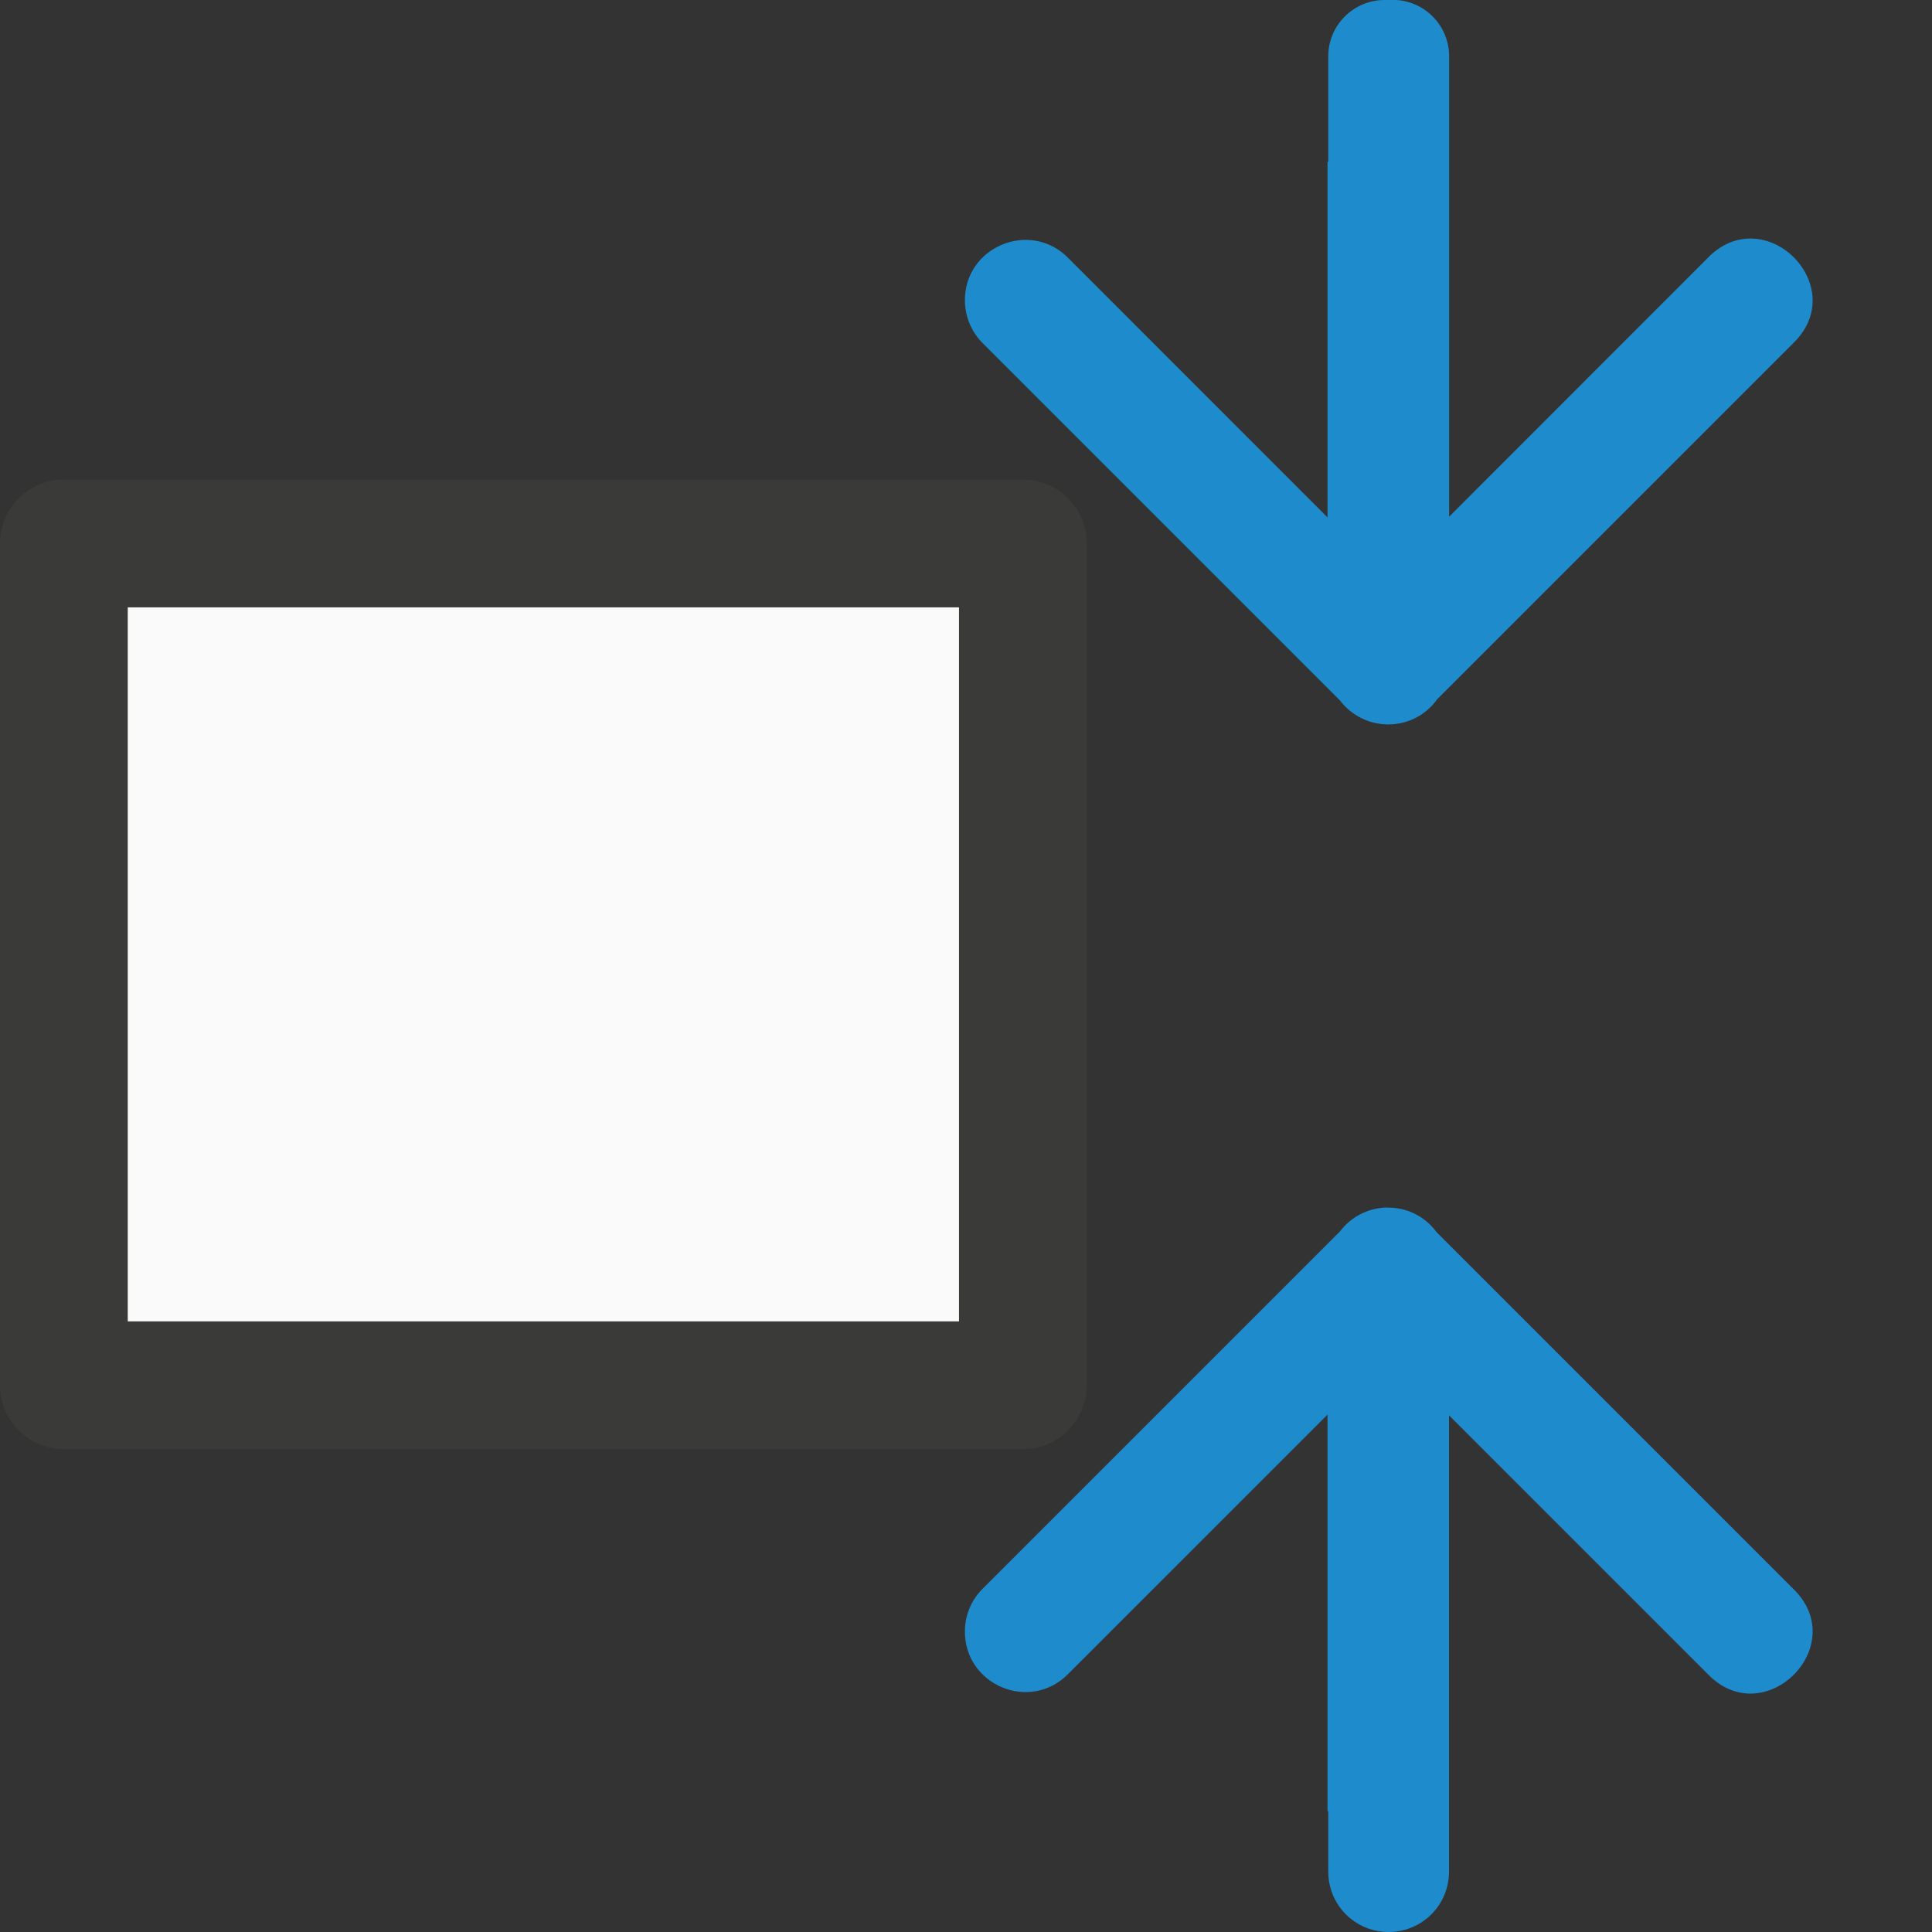 <svg viewBox="0 0 16 16" xmlns="http://www.w3.org/2000/svg"><rect x="0" y="0" width="16" height="16" fill="#333333" stroke="none"/>/&gt;<path d="m.529 11.472 0-6.971h7.942v6.971z" fill="#fafafa" stroke="#3a3a38" stroke-linecap="round" stroke-linejoin="round" stroke-width="1.058"/><g fill="#1e8bcd" fill-rule="evenodd"><path d="m11.467 0c-.258 0-.467.209-.467.467v.873h-.006v2.945l-2.146-2.147c-.318-.325-.87-.091-.857.363.004.13.058.253.15.344l2.957 2.957c.2.261.592.264.793.004l.004-.008 2.953-2.953c.368-.353.052-.85-.328-.869-.127-.006-.261.039-.379.162l-2.14 2.141v-3.813c0-.258-.209-.467-.467-.467z"/><path d="m11.494 10c-.148 0-.297.067-.396.197l-2.957 2.957c-.093.091-.147.214-.15.344-.012.455.539.689.857.363l2.146-2.146v3.285h.006v.5c0 .277.223.5.5.5s.5-.223.5-.5v-3.779l2.141 2.141c.471.491 1.198-.236.707-.707l-2.953-2.953-.004-.006c-.1-.13-.248-.196-.396-.195z"/></g></svg>